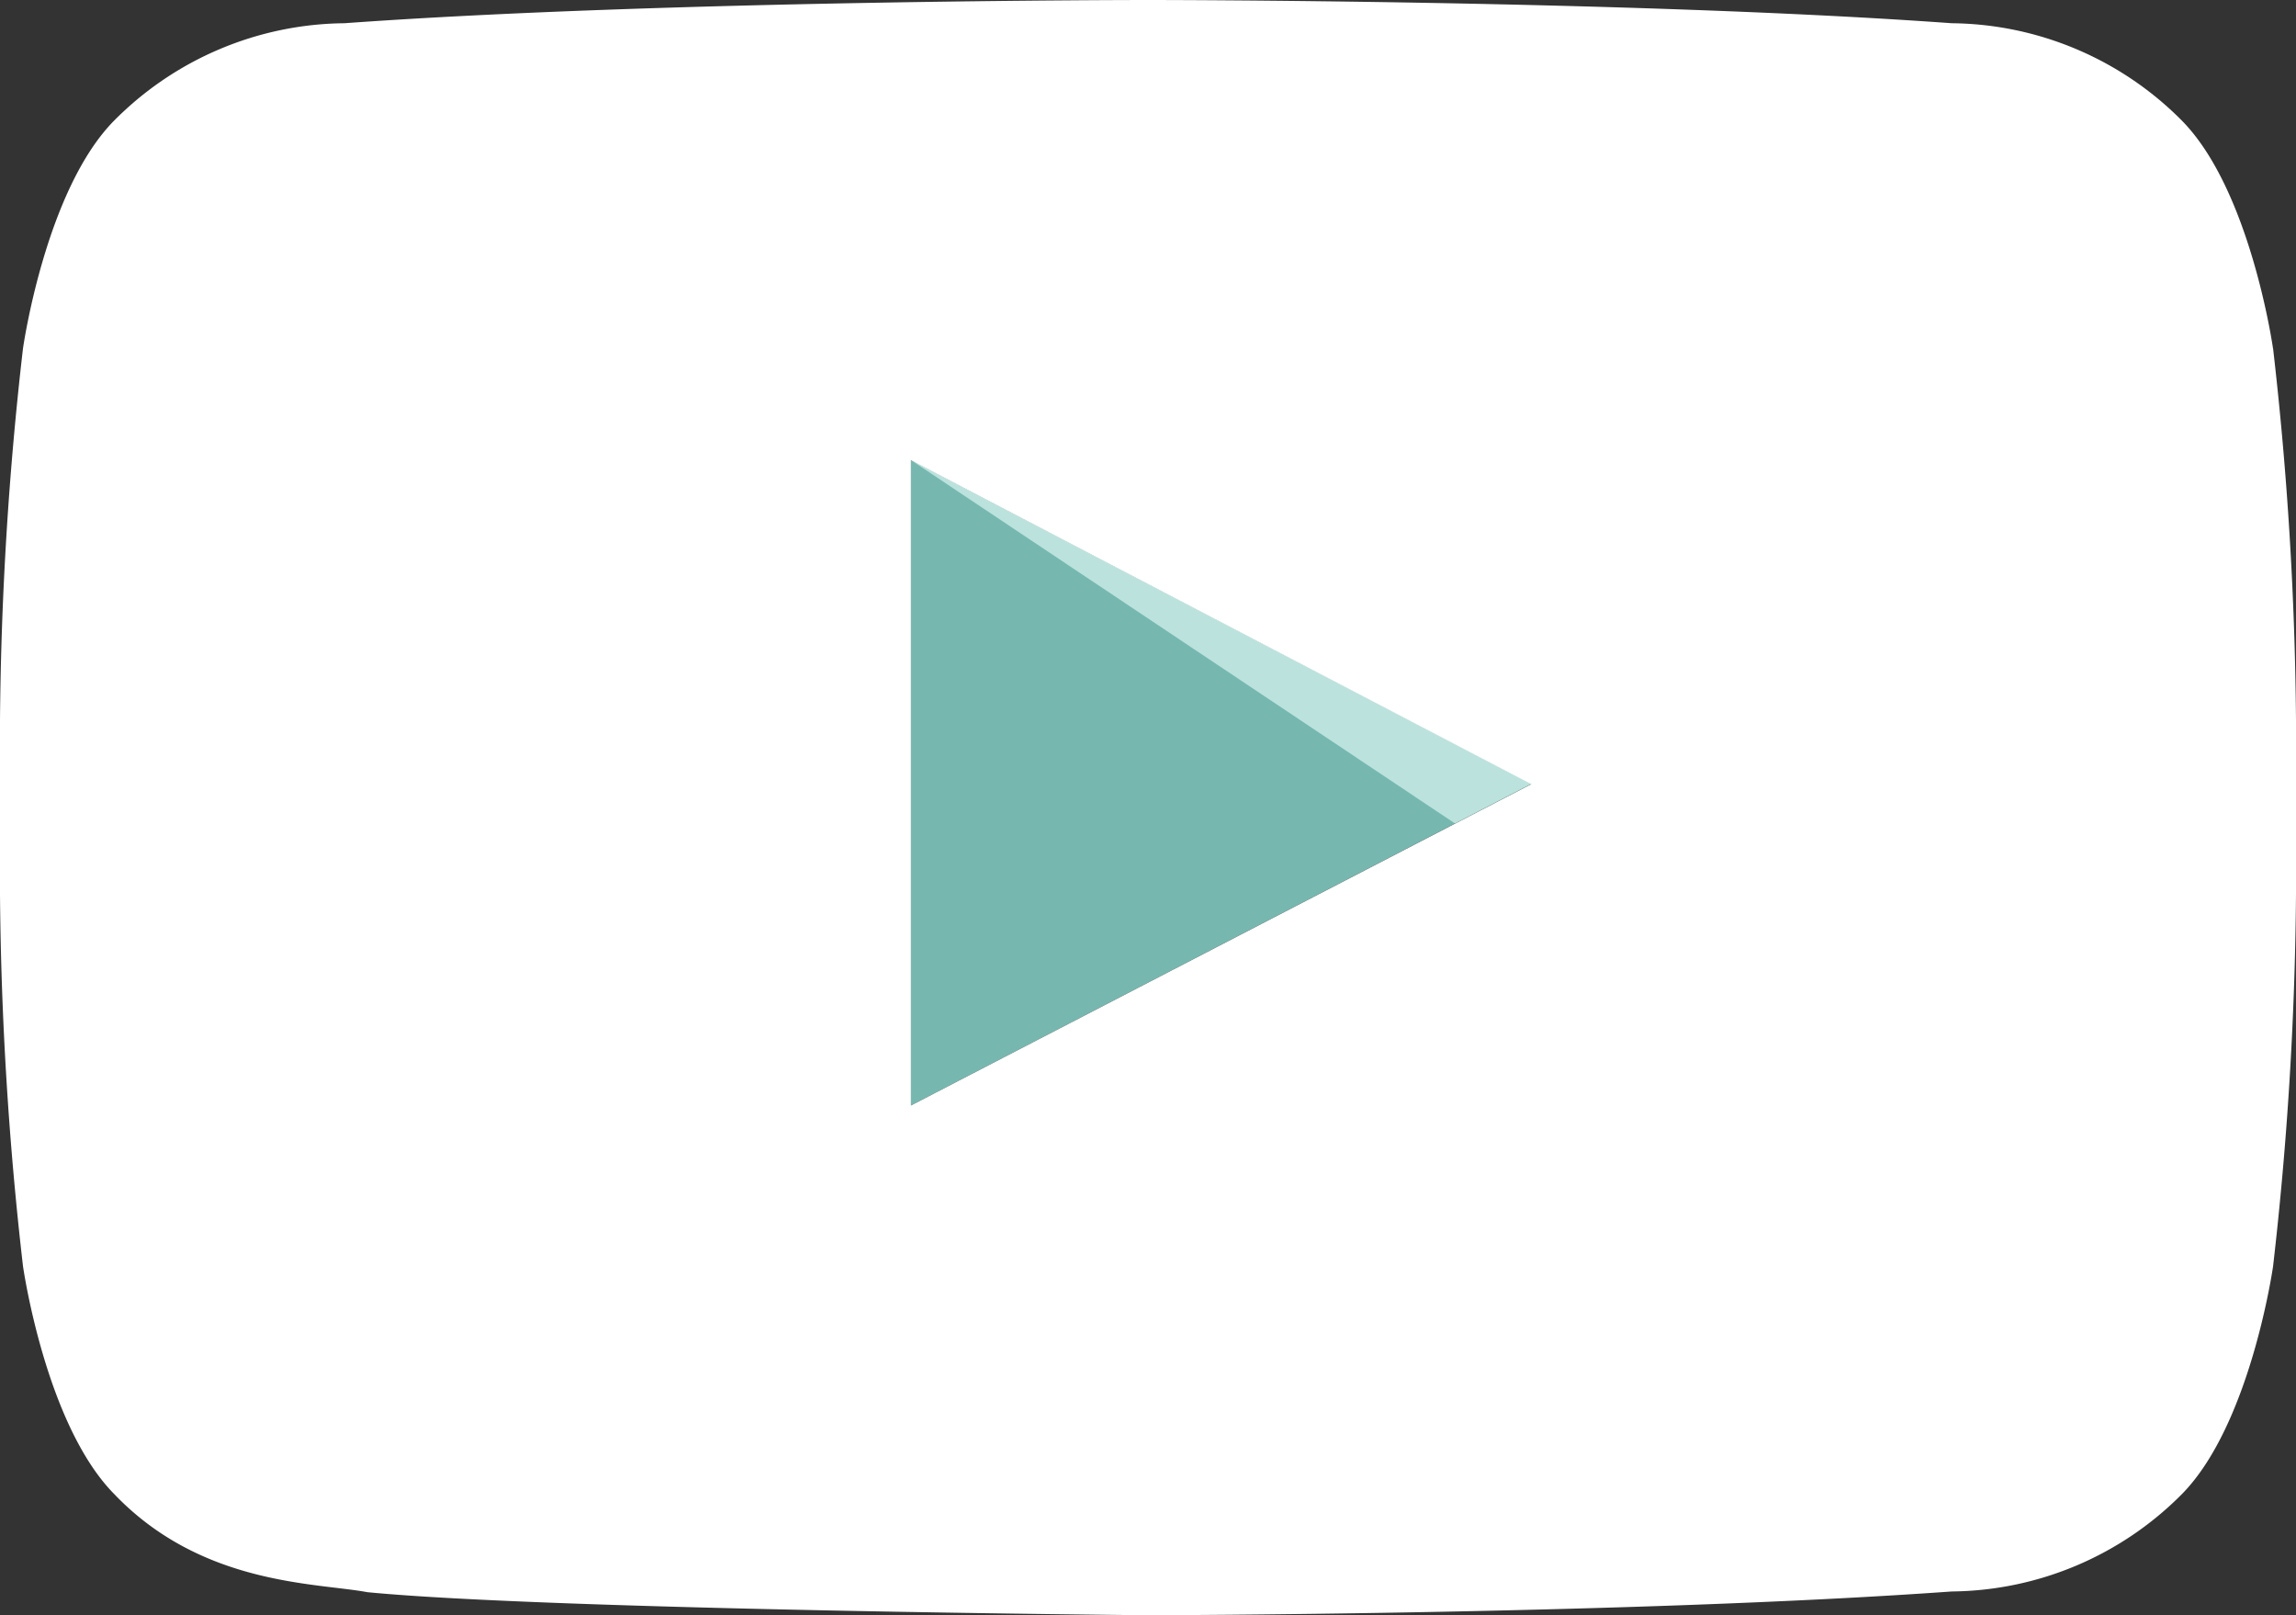 <svg xmlns="http://www.w3.org/2000/svg" width="38.659" height="27.19" viewBox="0 0 38.659 27.19">
  <rect x="0" y="0" width="38.659" height="27.19" fill="#333333" stroke="none"/>
  <g id="icon-youtube-w" transform="translate(-1196.119 -11345.761)">
    <path id="パス_154" data-name="パス 154" d="M405.225,215.566l10.446-5.412-10.446-5.45Z" transform="translate(806.23 11148.804)" fill="#76b8b0"/>
    <path id="パス_155" data-name="パス 155" d="M405.225,204.7l9.161,6.117,1.285-.667Z" transform="translate(806.23 11148.804)" fill="#bce2dd" fill-rule="evenodd"/>
    <path id="icon" d="M38.272,5.866S37.895,3.2,36.736,2.029A5.529,5.529,0,0,0,32.862.391C27.452,0,19.338,0,19.338,0h-.017S11.206,0,5.8.391A5.53,5.53,0,0,0,1.923,2.029C.764,3.2.387,5.866.387,5.866A58.466,58.466,0,0,0,0,12.122v2.933a58.465,58.465,0,0,0,.387,6.257s.377,2.664,1.536,3.837c1.471,1.54,3.4,1.491,4.263,1.652,3.093.3,13.144.388,13.144.388s8.123-.012,13.533-.4a5.529,5.529,0,0,0,3.873-1.637c1.159-1.173,1.537-3.837,1.537-3.837a58.544,58.544,0,0,0,.386-6.257V12.122a58.544,58.544,0,0,0-.386-6.257M15.338,18.609l0-10.862L25.782,13.2Z" transform="translate(1196.119 11345.761)" fill="#fff"/>
  </g>
</svg>

